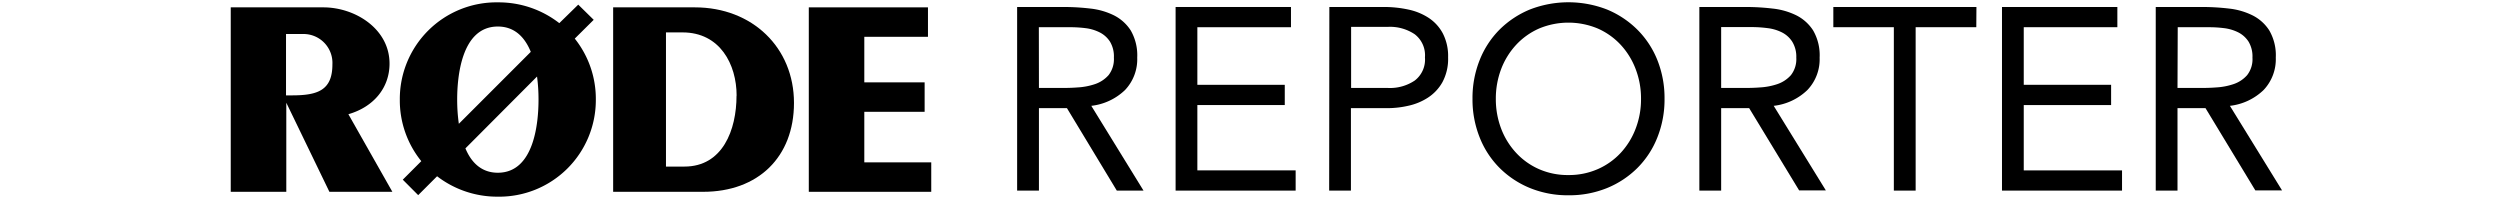 <svg id="Layer_1" data-name="Layer 1" xmlns="http://www.w3.org/2000/svg" viewBox="0 0 540 42.51"><defs><style>.cls-1{fill:none;}</style></defs><path d="M84.14,13.74c0-7.5-7.42-12.15-14.3-12.15h-20V41.43h12V22.19L71,41.12l.15.31h13.6l-9.5-16.76C80.75,23.09,84.14,18.93,84.14,13.74ZM61.78,7.35H65.3a6.25,6.25,0,0,1,6.5,6.57c0,5.59-3.19,6.68-8.71,6.68H61.78Z"/><polygon points="186.69 35.07 186.69 24.15 199.72 24.15 199.72 17.79 186.69 17.79 186.69 7.95 200.44 7.95 200.44 1.59 174.7 1.59 174.7 41.43 201.15 41.43 201.15 35.07 186.69 35.07"/><path d="M150.09,1.59H132.44V41.43h19.44c11.92,0,19.62-7.54,19.62-19.2C171.5,10.27,162.49,1.59,150.09,1.59Zm9,19.08c0,7.4-3,15.31-11.24,15.31h-4V7h3.59C155.51,7,159.11,13.89,159.11,20.67Z"/><path d="M128.24,4.28,124.9,1,120.81,5A21.35,21.35,0,0,0,107.53.51a20.87,20.87,0,0,0-21.17,21A20.86,20.86,0,0,0,91,34.81l-4,4,3.33,3.34,4.08-4.08a21.3,21.3,0,0,0,13.11,4.41,20.87,20.87,0,0,0,21.18-21,20.87,20.87,0,0,0-4.55-13.14ZM107.53,5.73c3.71,0,5.87,2.41,7.12,5.47L99.11,26.74a37,37,0,0,1-.36-5.23C98.75,16.77,99.6,5.73,107.53,5.73ZM116,16.53a37.19,37.19,0,0,1,.32,5c0,4.75-.85,15.78-8.79,15.78-3.62,0-5.77-2.31-7-5.26Z"/><path d="M219.7,1.51h10.14a49.09,49.09,0,0,1,5.69.34,15.2,15.2,0,0,1,5.07,1.46,9.22,9.22,0,0,1,3.64,3.27,10.7,10.7,0,0,1,1.4,5.86,9.66,9.66,0,0,1-2.63,7,12.54,12.54,0,0,1-7.29,3.42L247,41.17h-5.77L230.46,23.36h-6.05V41.17H219.7ZM224.41,19h4.2c1.31,0,2.66,0,4.06-.11a14.22,14.22,0,0,0,3.87-.73,6.84,6.84,0,0,0,2.91-1.93,5.62,5.62,0,0,0,1.15-3.78A6.18,6.18,0,0,0,239.76,9a5.68,5.68,0,0,0-2.22-2,9.31,9.31,0,0,0-3.08-.92A26.27,26.27,0,0,0,231,5.88h-6.61Z"/><path d="M253.93,1.51h24.92V5.88H258.63V18.32h18.88v4.37H258.63V36.8h21.23v4.37H253.93Z"/><path d="M287.14,1.51H298.9a24.69,24.69,0,0,1,5.24.54,12.88,12.88,0,0,1,4.42,1.79,9.15,9.15,0,0,1,3.08,3.36,10.64,10.64,0,0,1,1.15,5.18,10.63,10.63,0,0,1-1.23,5.38,9.58,9.58,0,0,1-3.17,3.36,12.75,12.75,0,0,1-4.22,1.73,20.25,20.25,0,0,1-4.37.51h-8V41.17h-4.7ZM291.84,19h8a9.56,9.56,0,0,0,5.74-1.6,5.69,5.69,0,0,0,2.21-5,5.71,5.71,0,0,0-2.21-5,9.56,9.56,0,0,0-5.74-1.6h-8Z"/><path d="M338.78,42.18a21.6,21.6,0,0,1-8.32-1.57,20,20,0,0,1-6.55-4.34,19.36,19.36,0,0,1-4.31-6.61,22.07,22.07,0,0,1-1.54-8.32A22.07,22.07,0,0,1,319.6,13a19.46,19.46,0,0,1,4.31-6.61,20.2,20.2,0,0,1,6.55-4.34,23,23,0,0,1,16.64,0,20.2,20.2,0,0,1,6.55,4.34A19.46,19.46,0,0,1,358,13a22.07,22.07,0,0,1,1.54,8.32A22.07,22.07,0,0,1,358,29.66a19.36,19.36,0,0,1-4.31,6.61,20,20,0,0,1-6.55,4.34A21.63,21.63,0,0,1,338.78,42.18Zm0-4.37a15.45,15.45,0,0,0,6.36-1.29A14.92,14.92,0,0,0,350.09,33a16,16,0,0,0,3.22-5.24,17.62,17.62,0,0,0,1.15-6.41,17.66,17.66,0,0,0-1.15-6.41,16.11,16.11,0,0,0-3.22-5.24,15.06,15.06,0,0,0-4.95-3.53,16.44,16.44,0,0,0-12.72,0,15.06,15.06,0,0,0-4.95,3.53,16.13,16.13,0,0,0-3.23,5.24,17.87,17.87,0,0,0-1.14,6.41,17.83,17.83,0,0,0,1.14,6.41A16,16,0,0,0,327.47,33a14.92,14.92,0,0,0,4.95,3.53A15.38,15.38,0,0,0,338.78,37.81Z"/><path d="M367.06,1.51H377.2a49.09,49.09,0,0,1,5.69.34A15.2,15.2,0,0,1,388,3.31a9.22,9.22,0,0,1,3.64,3.27,10.7,10.7,0,0,1,1.4,5.86,9.62,9.62,0,0,1-2.64,7,12.48,12.48,0,0,1-7.28,3.42l11.26,18.26h-5.77L377.82,23.36h-6.05V41.17h-4.71ZM371.77,19H376c1.31,0,2.66,0,4.06-.11a14.22,14.22,0,0,0,3.87-.73,6.84,6.84,0,0,0,2.91-1.93A5.62,5.62,0,0,0,388,12.44,6.18,6.18,0,0,0,387.12,9a5.68,5.68,0,0,0-2.22-2,9.31,9.31,0,0,0-3.08-.92,26.38,26.38,0,0,0-3.44-.23h-6.61Z"/><path d="M426.88,5.88h-13.1V41.17h-4.71V5.88H396V1.51h30.91Z"/><path d="M432.43,1.51h24.92V5.88H437.13V18.32H456v4.37H437.13V36.8h21.23v4.37H432.43Z"/><path d="M465.64,1.51h10.14a48.92,48.92,0,0,1,5.68.34,15.07,15.07,0,0,1,5.07,1.46,9.16,9.16,0,0,1,3.64,3.27,10.7,10.7,0,0,1,1.4,5.86,9.66,9.66,0,0,1-2.63,7,12.51,12.51,0,0,1-7.28,3.42l11.26,18.26h-5.77L476.39,23.36h-6.05V41.17h-4.7ZM470.34,19h4.21c1.3,0,2.66,0,4.06-.11a14.14,14.14,0,0,0,3.86-.73,6.72,6.72,0,0,0,2.91-1.93,5.57,5.57,0,0,0,1.15-3.78A6.18,6.18,0,0,0,485.69,9a5.72,5.72,0,0,0-2.21-2,9.38,9.38,0,0,0-3.08-.92A26.42,26.42,0,0,0,477,5.88h-6.61Z"/><rect class="cls-1" width="540" height="42"/></svg>